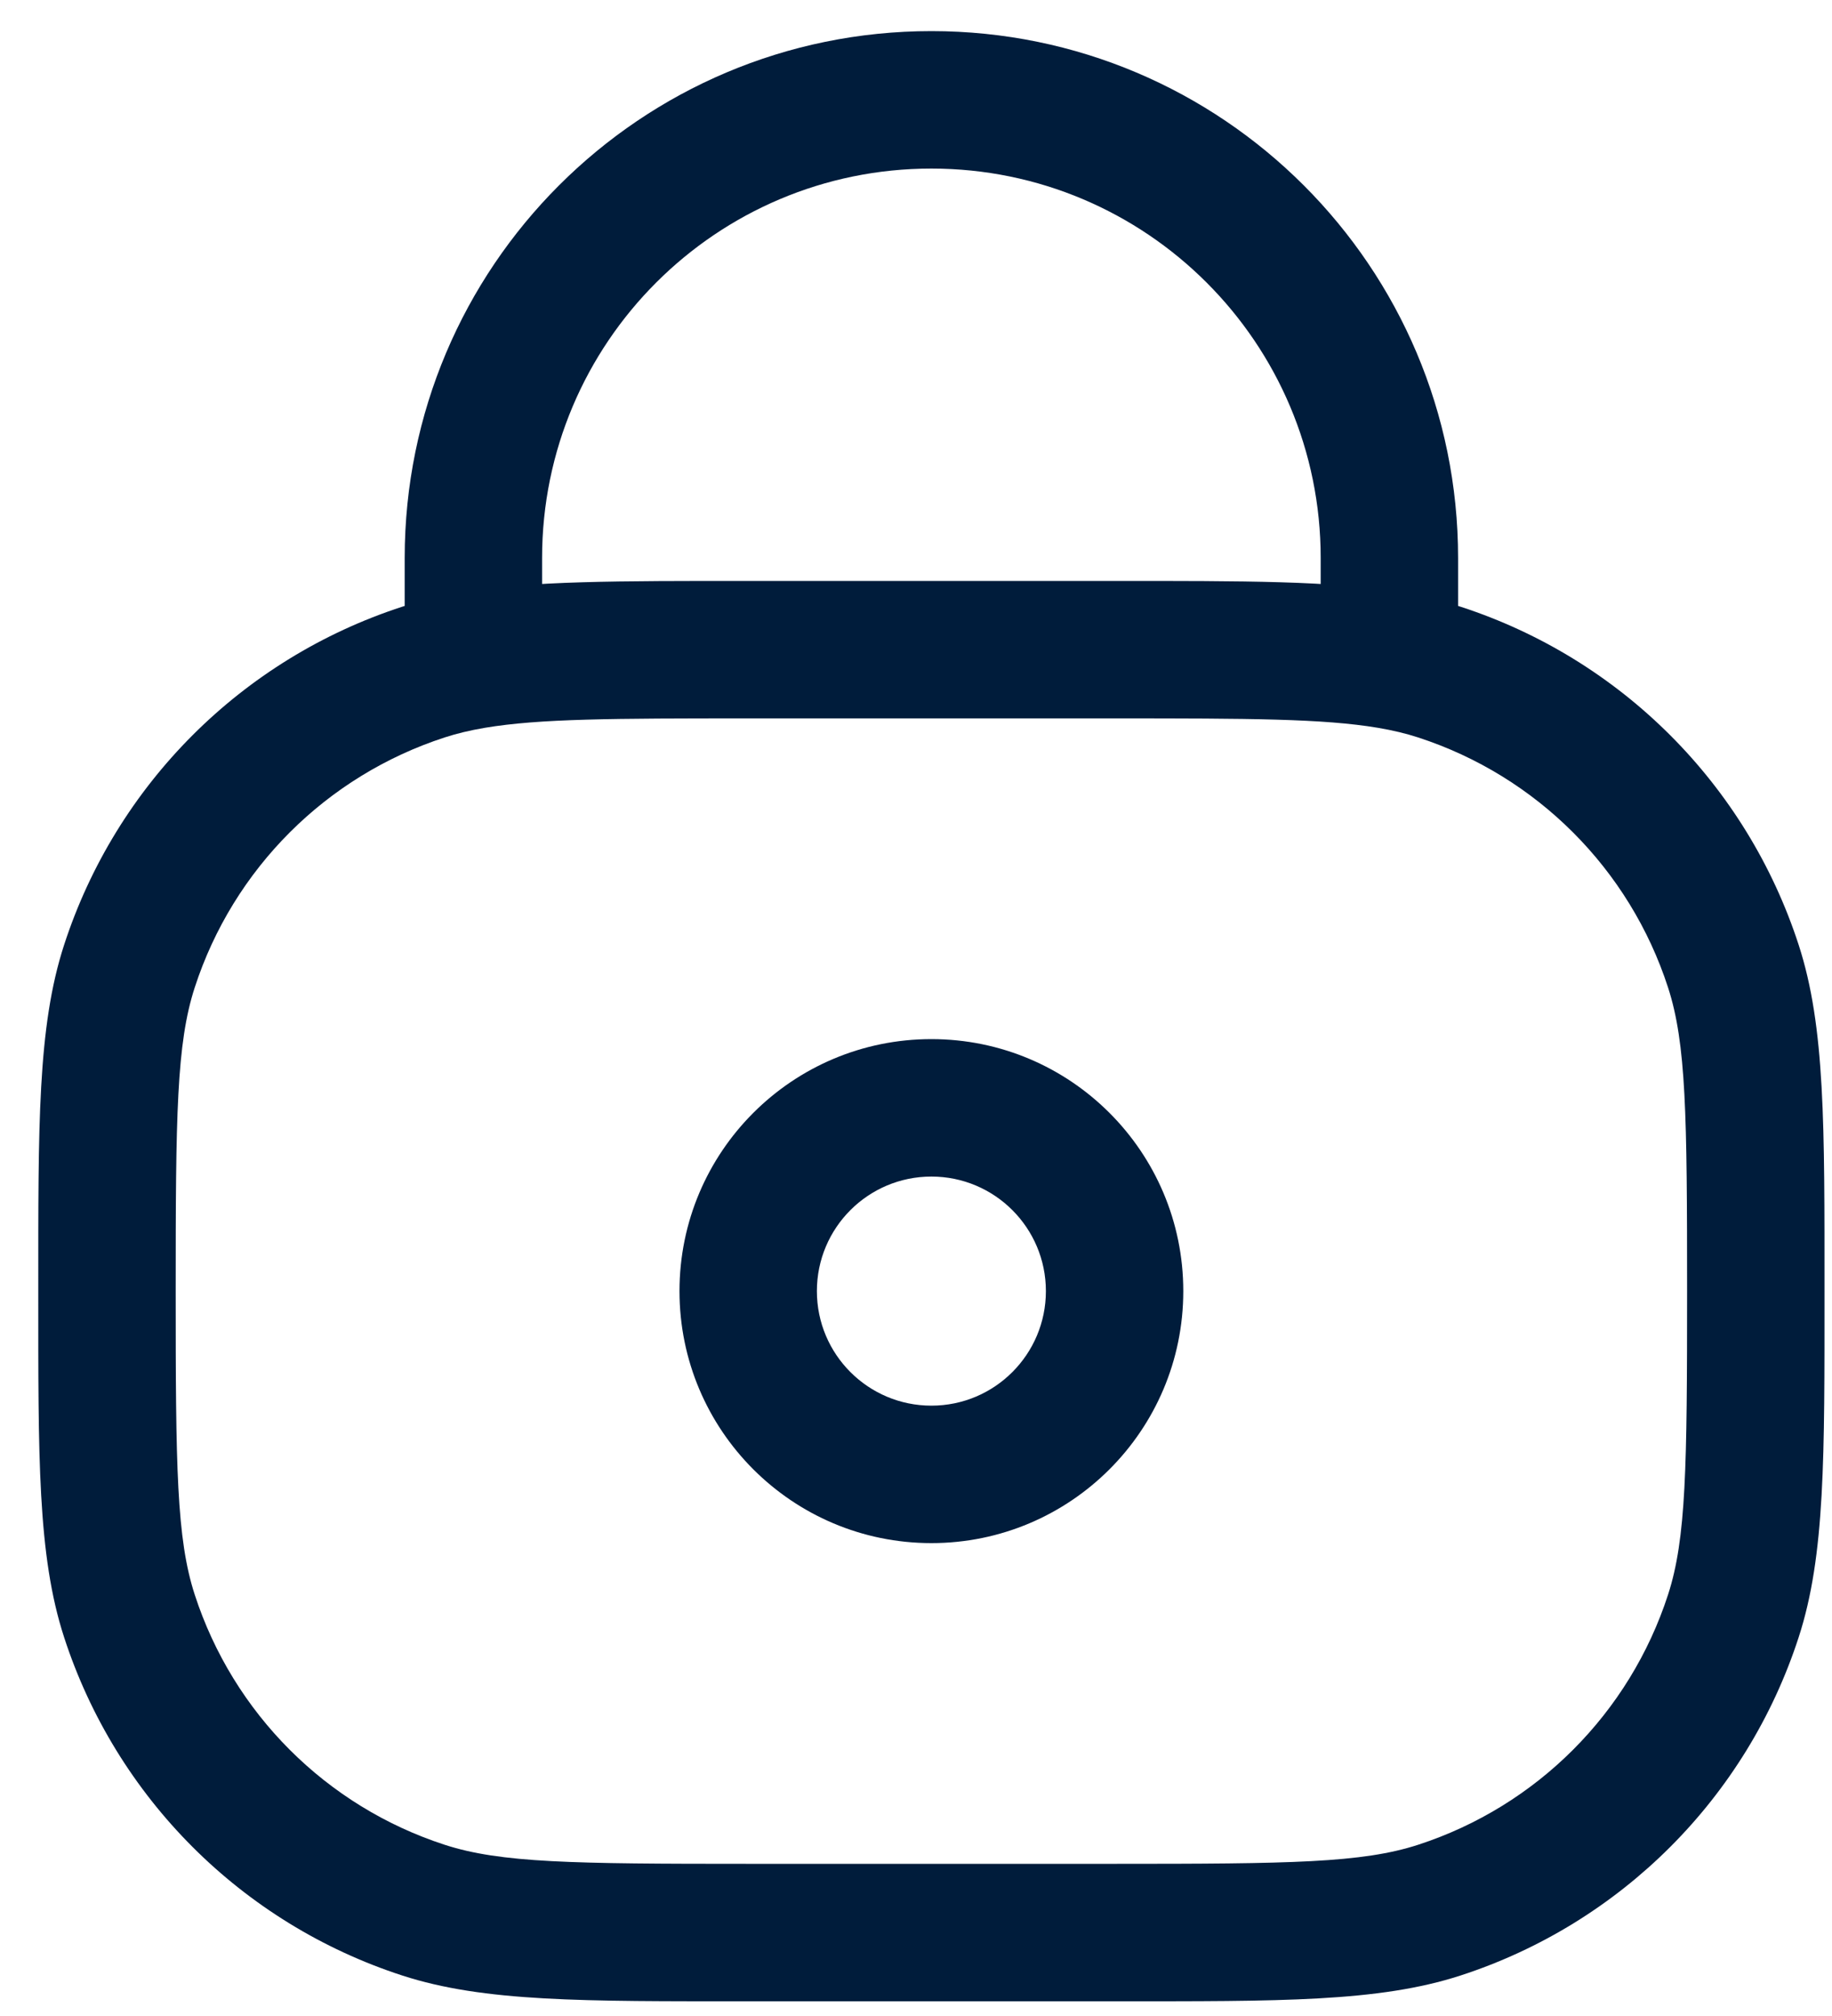 <svg width="40" height="44" viewBox="0 0 40 44" fill="none" xmlns="http://www.w3.org/2000/svg">
<path d="M9.246 41.689L9.709 40.263L9.246 41.689ZM2.825 35.269L4.252 34.805L2.825 35.269ZM37.846 35.269L36.42 34.805L37.846 35.269ZM31.426 41.689L30.963 40.263L31.426 41.689ZM31.426 14.668L30.963 16.095L31.426 14.668ZM37.846 21.088L36.42 21.552L37.846 21.088ZM9.246 14.668L9.709 16.095L9.246 14.668ZM2.825 21.088L4.252 21.552L2.825 21.088ZM16.336 15.679H24.336V12.679H16.336V15.679ZM24.336 40.679H16.336V43.679H24.336V40.679ZM16.336 40.679C12.497 40.679 10.933 40.66 9.709 40.263L8.782 43.116C10.572 43.697 12.73 43.679 16.336 43.679V40.679ZM0.836 28.179C0.836 31.785 0.817 33.943 1.399 35.732L4.252 34.805C3.854 33.582 3.836 32.018 3.836 28.179H0.836ZM9.709 40.263C7.122 39.422 5.093 37.393 4.252 34.805L1.399 35.732C2.536 39.233 5.281 41.978 8.782 43.116L9.709 40.263ZM36.836 28.179C36.836 32.018 36.817 33.582 36.42 34.805L39.273 35.732C39.854 33.943 39.836 31.785 39.836 28.179H36.836ZM24.336 43.679C27.942 43.679 30.1 43.697 31.89 43.116L30.963 40.263C29.739 40.66 28.175 40.679 24.336 40.679V43.679ZM36.42 34.805C35.579 37.393 33.55 39.422 30.963 40.263L31.89 43.116C35.391 41.978 38.136 39.233 39.273 35.732L36.42 34.805ZM39.836 28.179C39.836 24.573 39.854 22.414 39.273 20.625L36.42 21.552C36.817 22.776 36.836 24.339 36.836 28.179H39.836ZM30.963 16.095C33.55 16.936 35.579 18.964 36.42 21.552L39.273 20.625C38.136 17.124 35.391 14.379 31.89 13.242L30.963 16.095ZM3.836 28.179C3.836 24.339 3.854 22.776 4.252 21.552L1.399 20.625C0.817 22.414 0.836 24.573 0.836 28.179H3.836ZM8.782 13.242C5.281 14.379 2.536 17.124 1.399 20.625L4.252 21.552C5.093 18.964 7.122 16.936 9.709 16.095L8.782 13.242ZM28.836 12.179V14.179H31.836V12.179H28.836ZM11.836 14.179V12.179H8.836V14.179H11.836ZM20.336 3.679C25.03 3.679 28.836 7.484 28.836 12.179H31.836C31.836 5.827 26.687 0.679 20.336 0.679V3.679ZM20.336 0.679C13.985 0.679 8.836 5.827 8.836 12.179H11.836C11.836 7.484 15.642 3.679 20.336 3.679V0.679ZM14.836 28.179C14.836 31.216 17.298 33.679 20.336 33.679V30.679C18.955 30.679 17.836 29.559 17.836 28.179H14.836ZM20.336 33.679C23.373 33.679 25.836 31.216 25.836 28.179H22.836C22.836 29.559 21.717 30.679 20.336 30.679V33.679ZM25.836 28.179C25.836 25.141 23.373 22.679 20.336 22.679V25.679C21.717 25.679 22.836 26.798 22.836 28.179H25.836ZM20.336 22.679C17.298 22.679 14.836 25.141 14.836 28.179H17.836C17.836 26.798 18.955 25.679 20.336 25.679V22.679ZM16.336 12.679C13.513 12.679 11.591 12.674 10.087 12.927L10.585 15.885C11.78 15.684 13.392 15.679 16.336 15.679V12.679ZM10.087 12.927C9.631 13.004 9.201 13.105 8.782 13.242L9.709 16.095C9.97 16.01 10.255 15.941 10.585 15.885L10.087 12.927ZM8.836 14.179V14.406H11.836V14.179H8.836ZM24.336 15.679C27.28 15.679 28.892 15.684 30.087 15.885L30.585 12.927C29.08 12.674 27.159 12.679 24.336 12.679V15.679ZM30.087 15.885C30.417 15.941 30.702 16.01 30.963 16.095L31.89 13.242C31.471 13.105 31.041 13.004 30.585 12.927L30.087 15.885ZM28.836 14.179V14.406H31.836V14.179H28.836Z" fill="#001C3B"/>
</svg>
